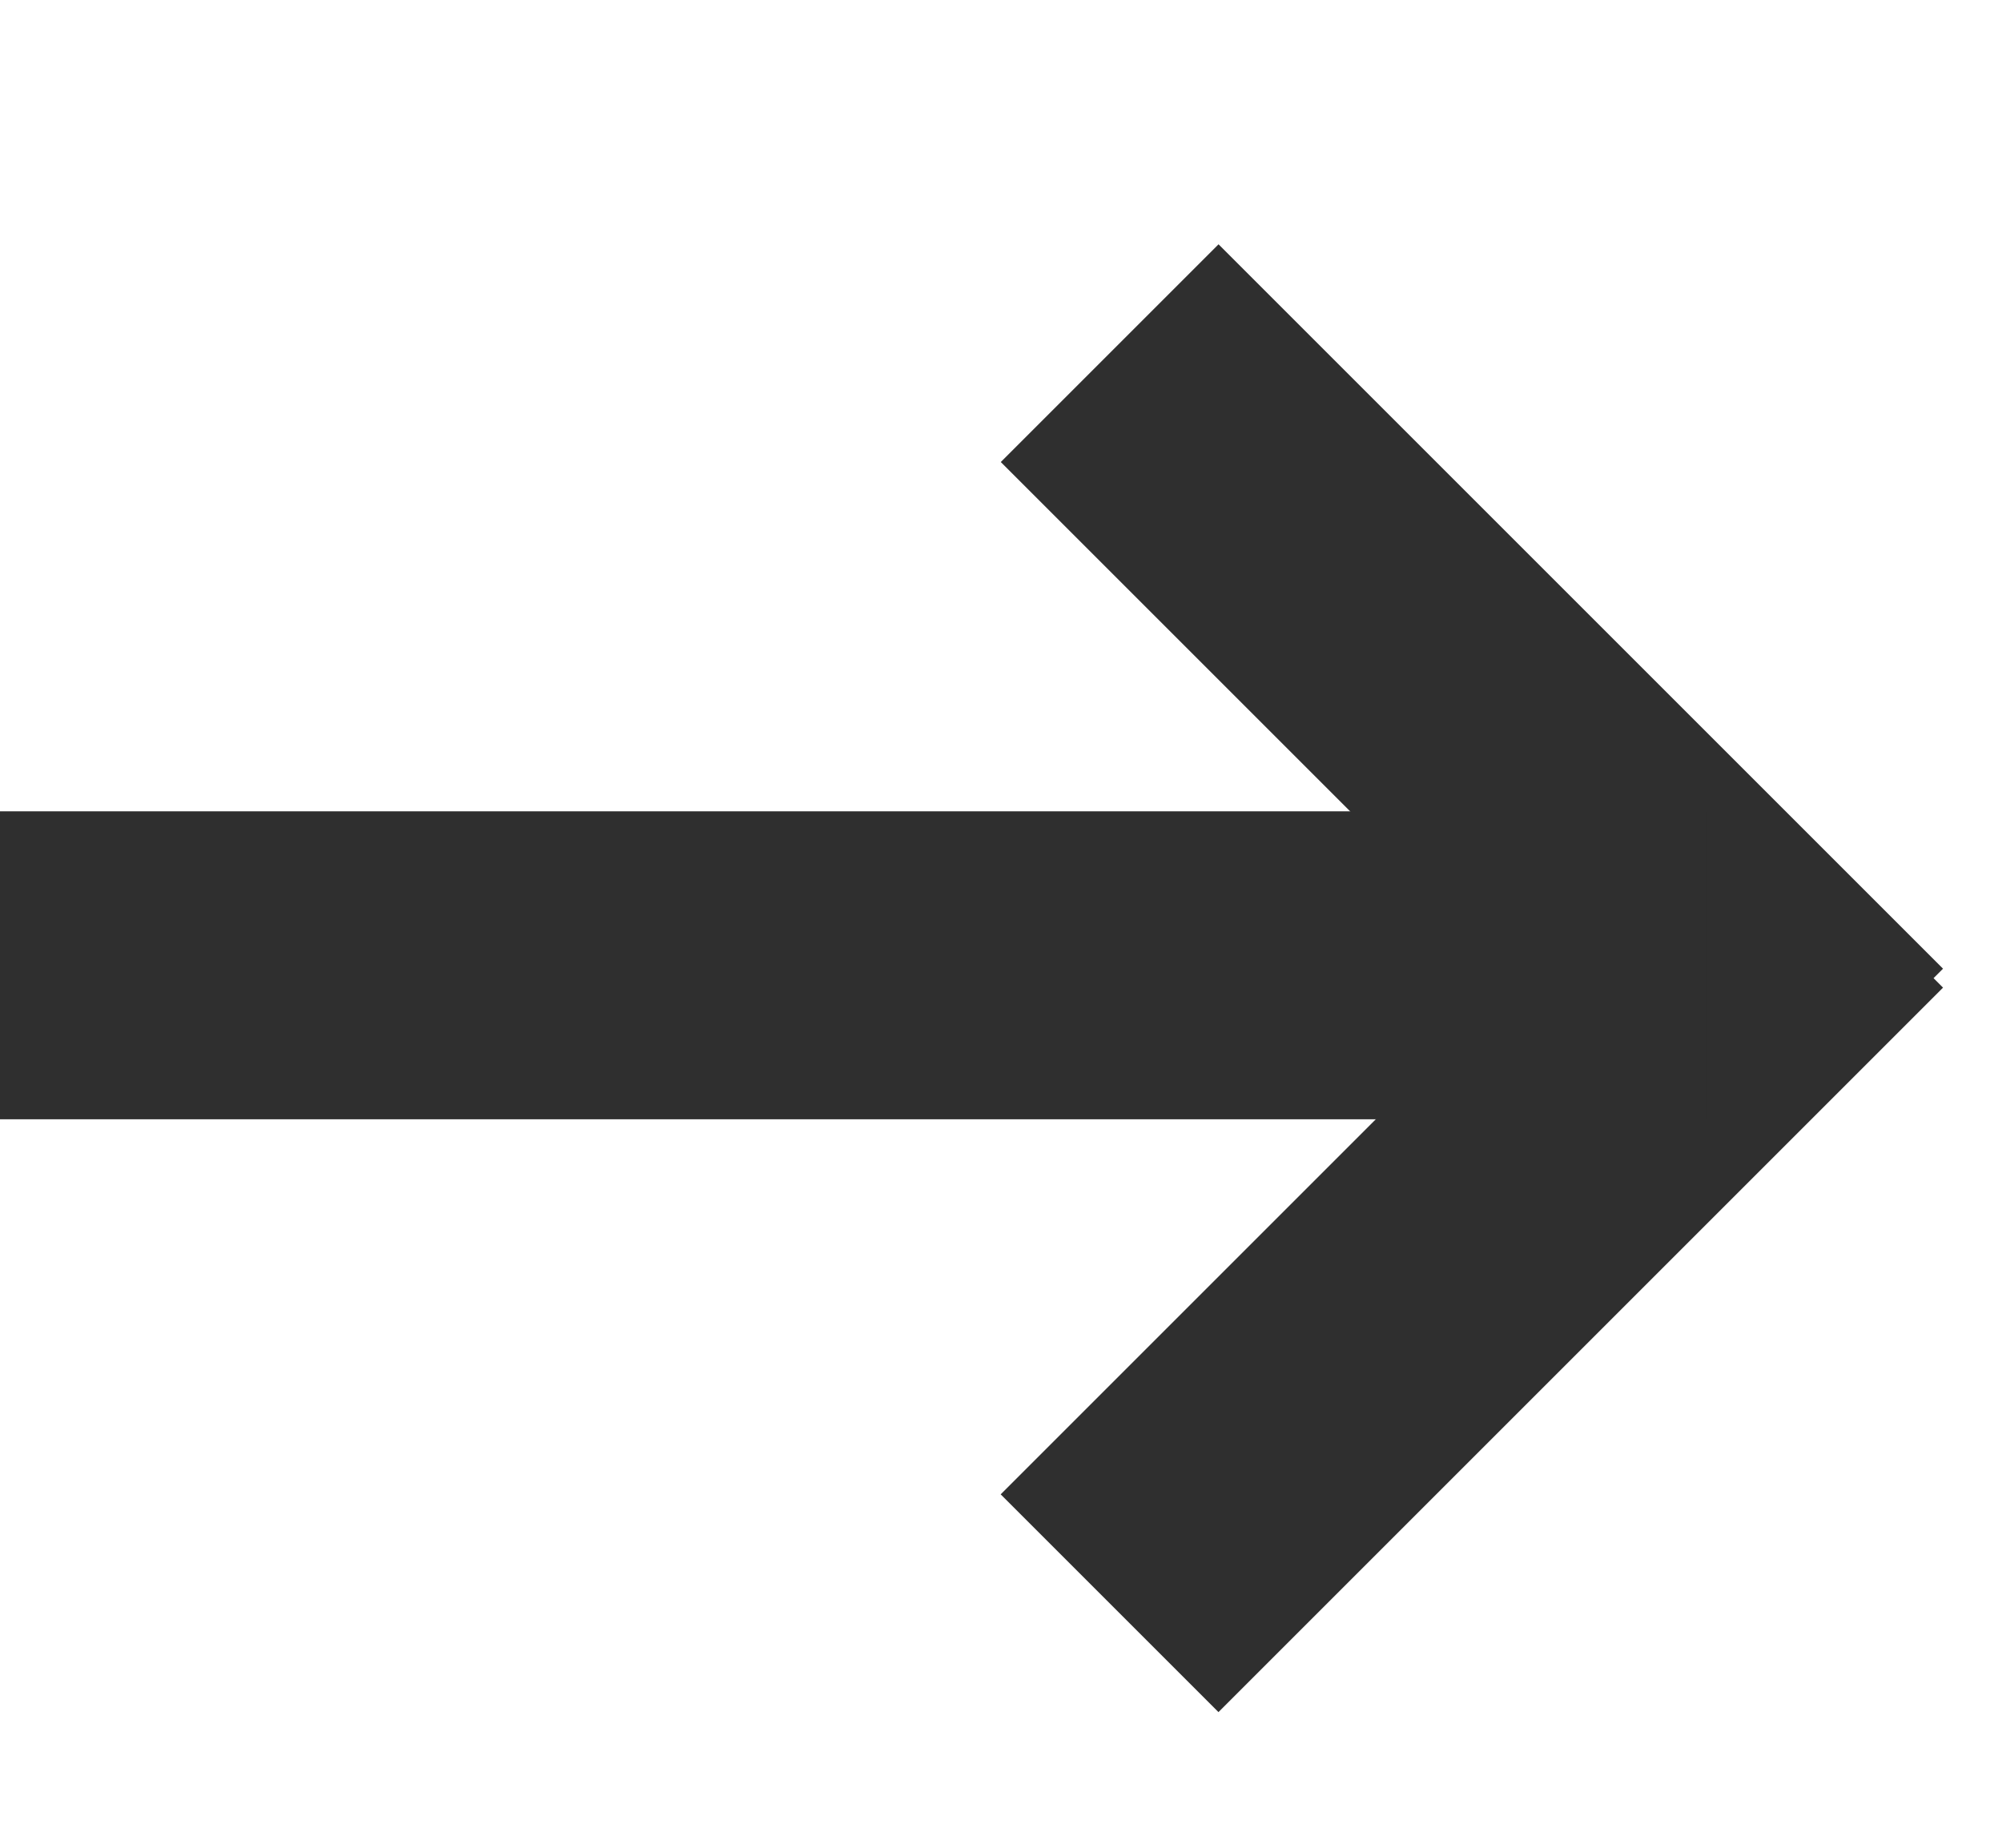 <svg width="13" height="12" viewBox="0 0 13 12" fill="none" xmlns="http://www.w3.org/2000/svg">
<line x1="11.91" y1="5.707" x2="7.205" y2="10.412" stroke="#2F2F2F" stroke-width="2"/>
<line y1="-1" x2="6.654" y2="-1" transform="matrix(-0.707 -0.707 -0.707 0.707 11.203 7.705)" stroke="#2F2F2F" stroke-width="2"/>
<line x1="11.086" y1="6.269" x2="-0.004" y2="6.269" stroke="#2F2F2F" stroke-width="2"/>
</svg>
